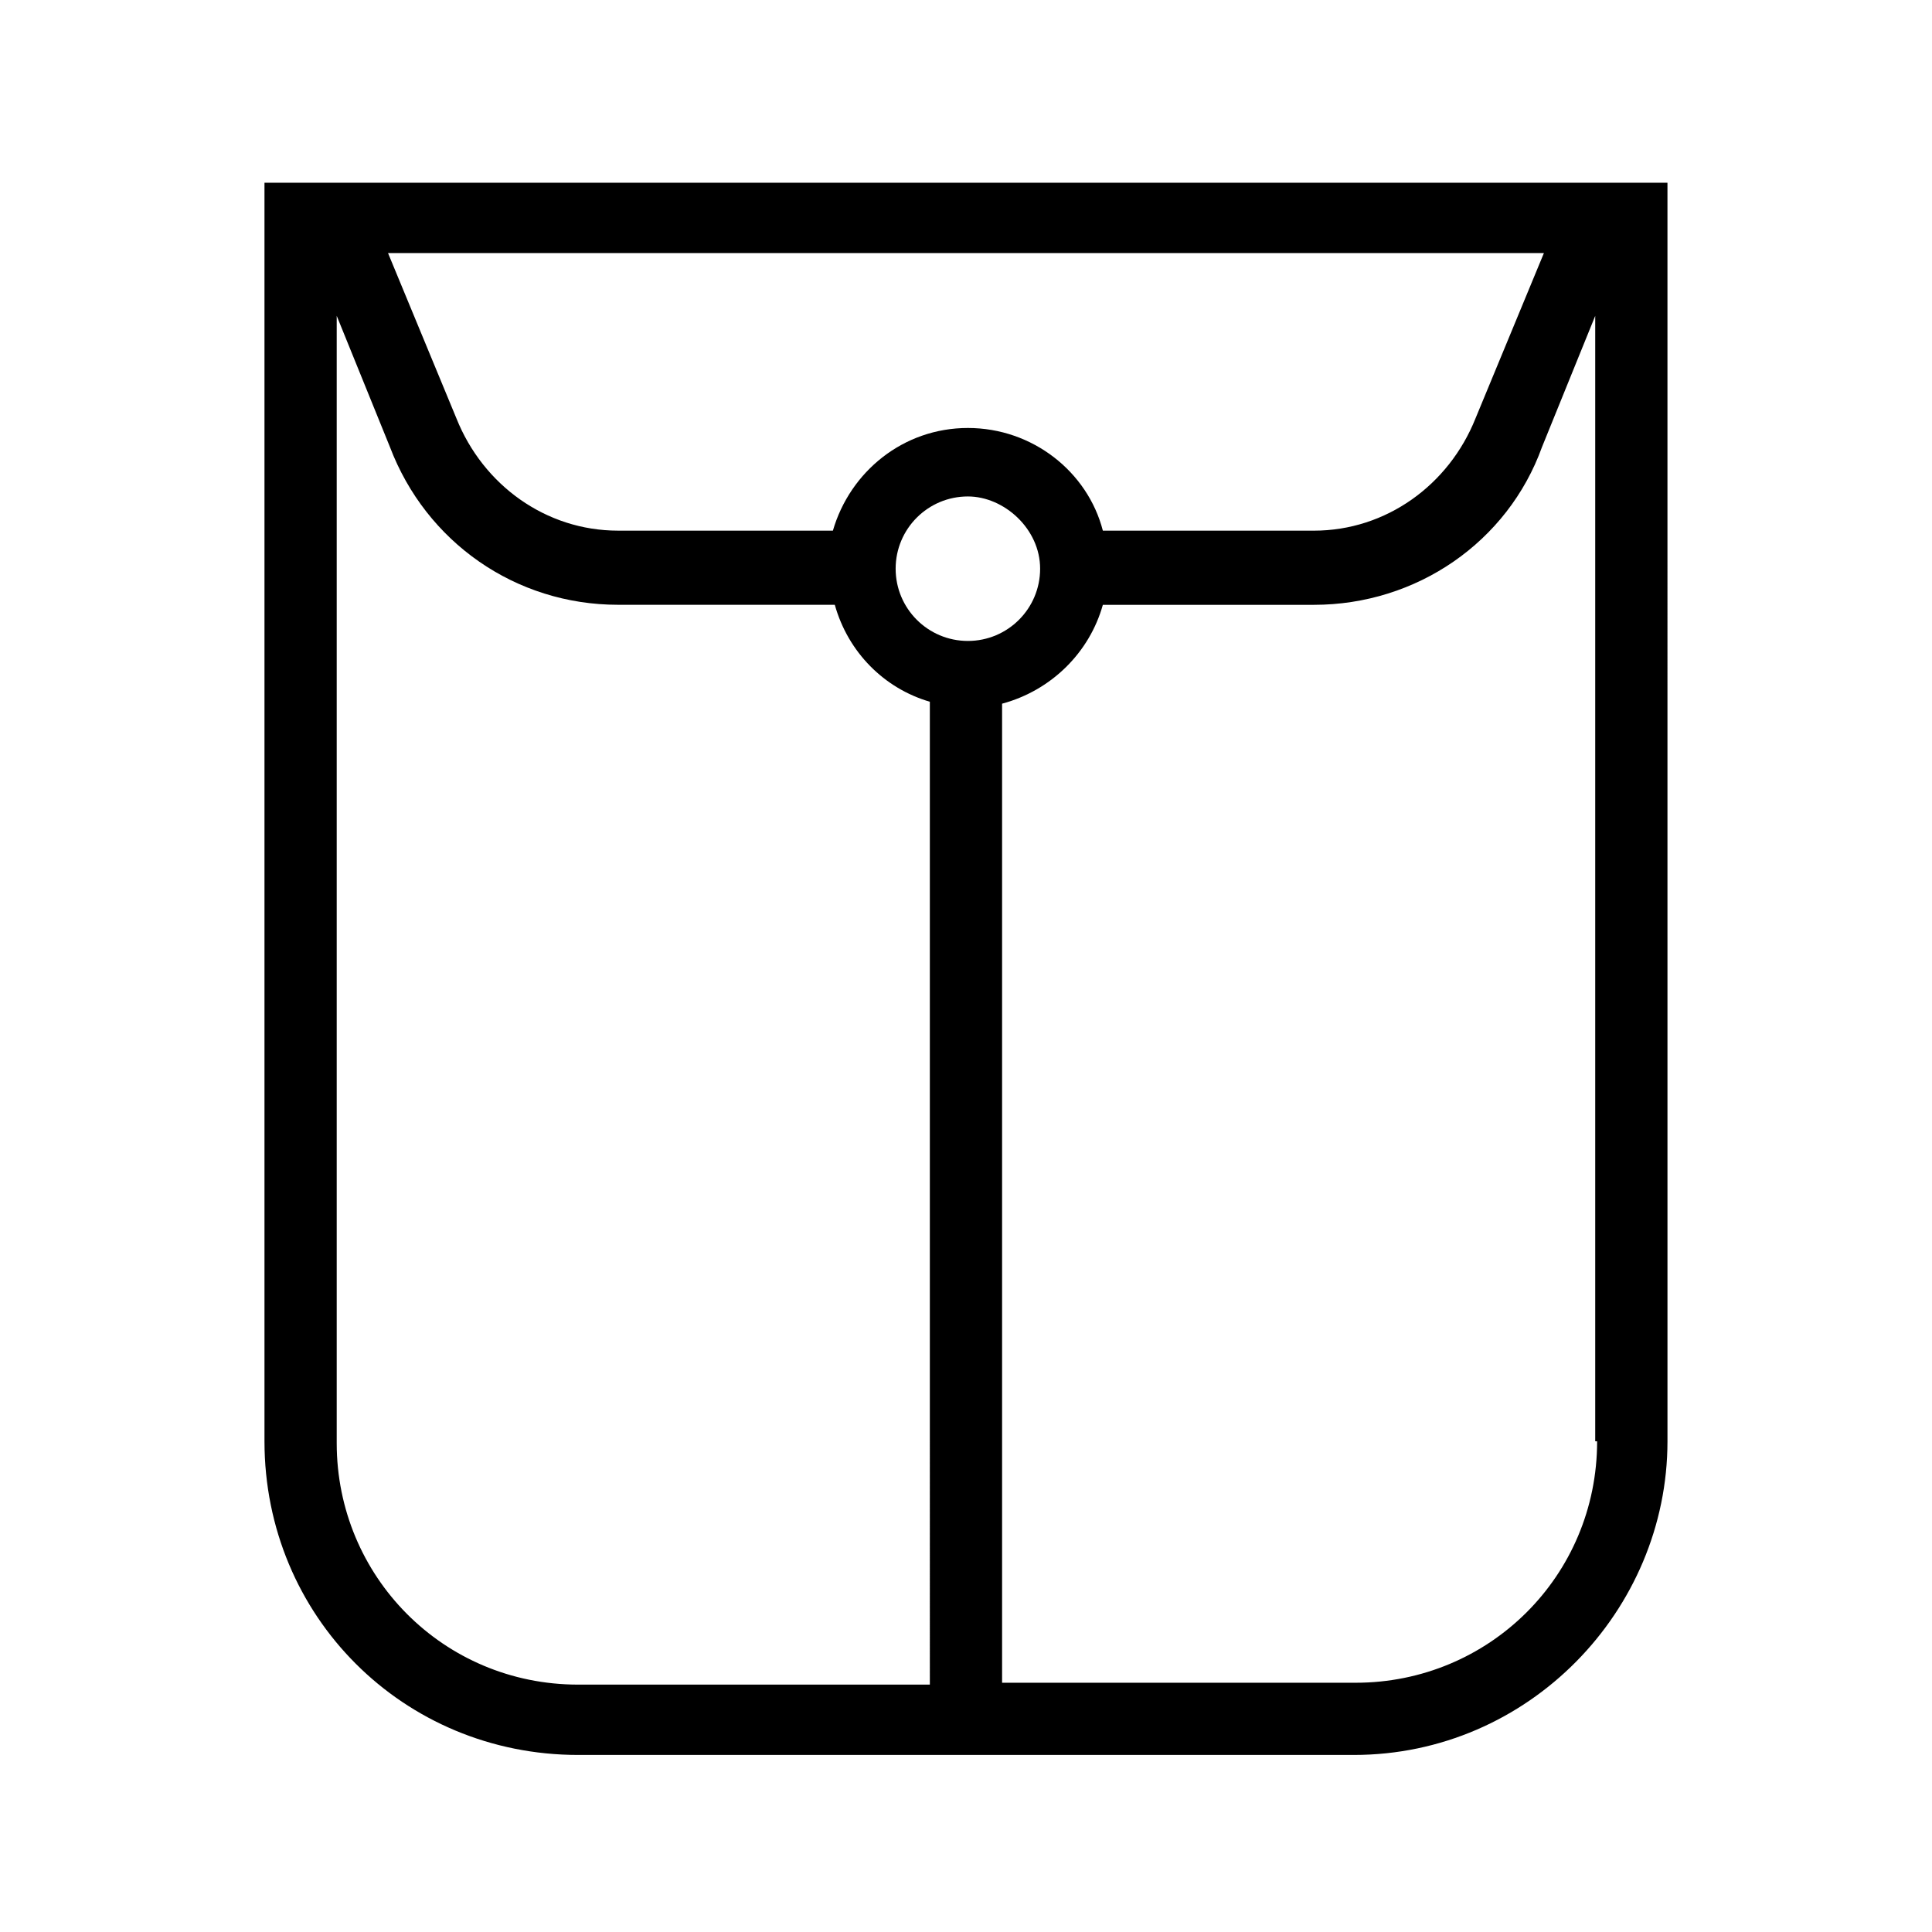<?xml version="1.0" encoding="UTF-8"?>
<!-- Uploaded to: SVG Repo, www.svgrepo.com, Generator: SVG Repo Mixer Tools -->
<svg fill="#000000" width="800px" height="800px" version="1.1" viewBox="144 144 512 512" xmlns="http://www.w3.org/2000/svg">
 <path d="m214.09 192.43v333.52c0 46.352 36.777 83.129 83.129 83.129h205.55c46.352 0 83.129-38.289 83.129-83.129l-0.004-333.52zm339.06 18.641-18.137 43.832c-7.055 17.633-23.68 29.727-42.824 29.727l-55.922-0.004c-4.031-15.617-18.641-27.207-35.77-27.207s-31.234 11.586-35.77 27.207h-56.934c-19.145 0-35.77-12.09-42.824-29.727l-18.137-43.832c25.191 0.004 281.12 0.004 306.32 0.004zm-162.73 379.37h-93.203c-35.77 0-63.984-28.719-63.984-63.984v-298.76l14.105 34.762c9.574 25.191 33.25 41.816 60.457 41.816h57.434c3.527 12.594 13.098 22.168 25.191 25.695zm-9.066-295.73c0-10.578 8.566-19.145 19.145-19.145 9.574 0 19.145 8.566 19.145 19.145s-8.566 19.145-19.145 19.145c-10.582 0-19.145-8.566-19.145-19.145zm185.9 231.25c0 35.77-28.719 63.984-63.984 63.984h-93.707v-259.46c13.098-3.527 23.176-13.602 26.703-26.199h55.922c27.207 0 51.387-16.625 60.457-41.816l14.105-34.762v298.25z"/>
</svg>